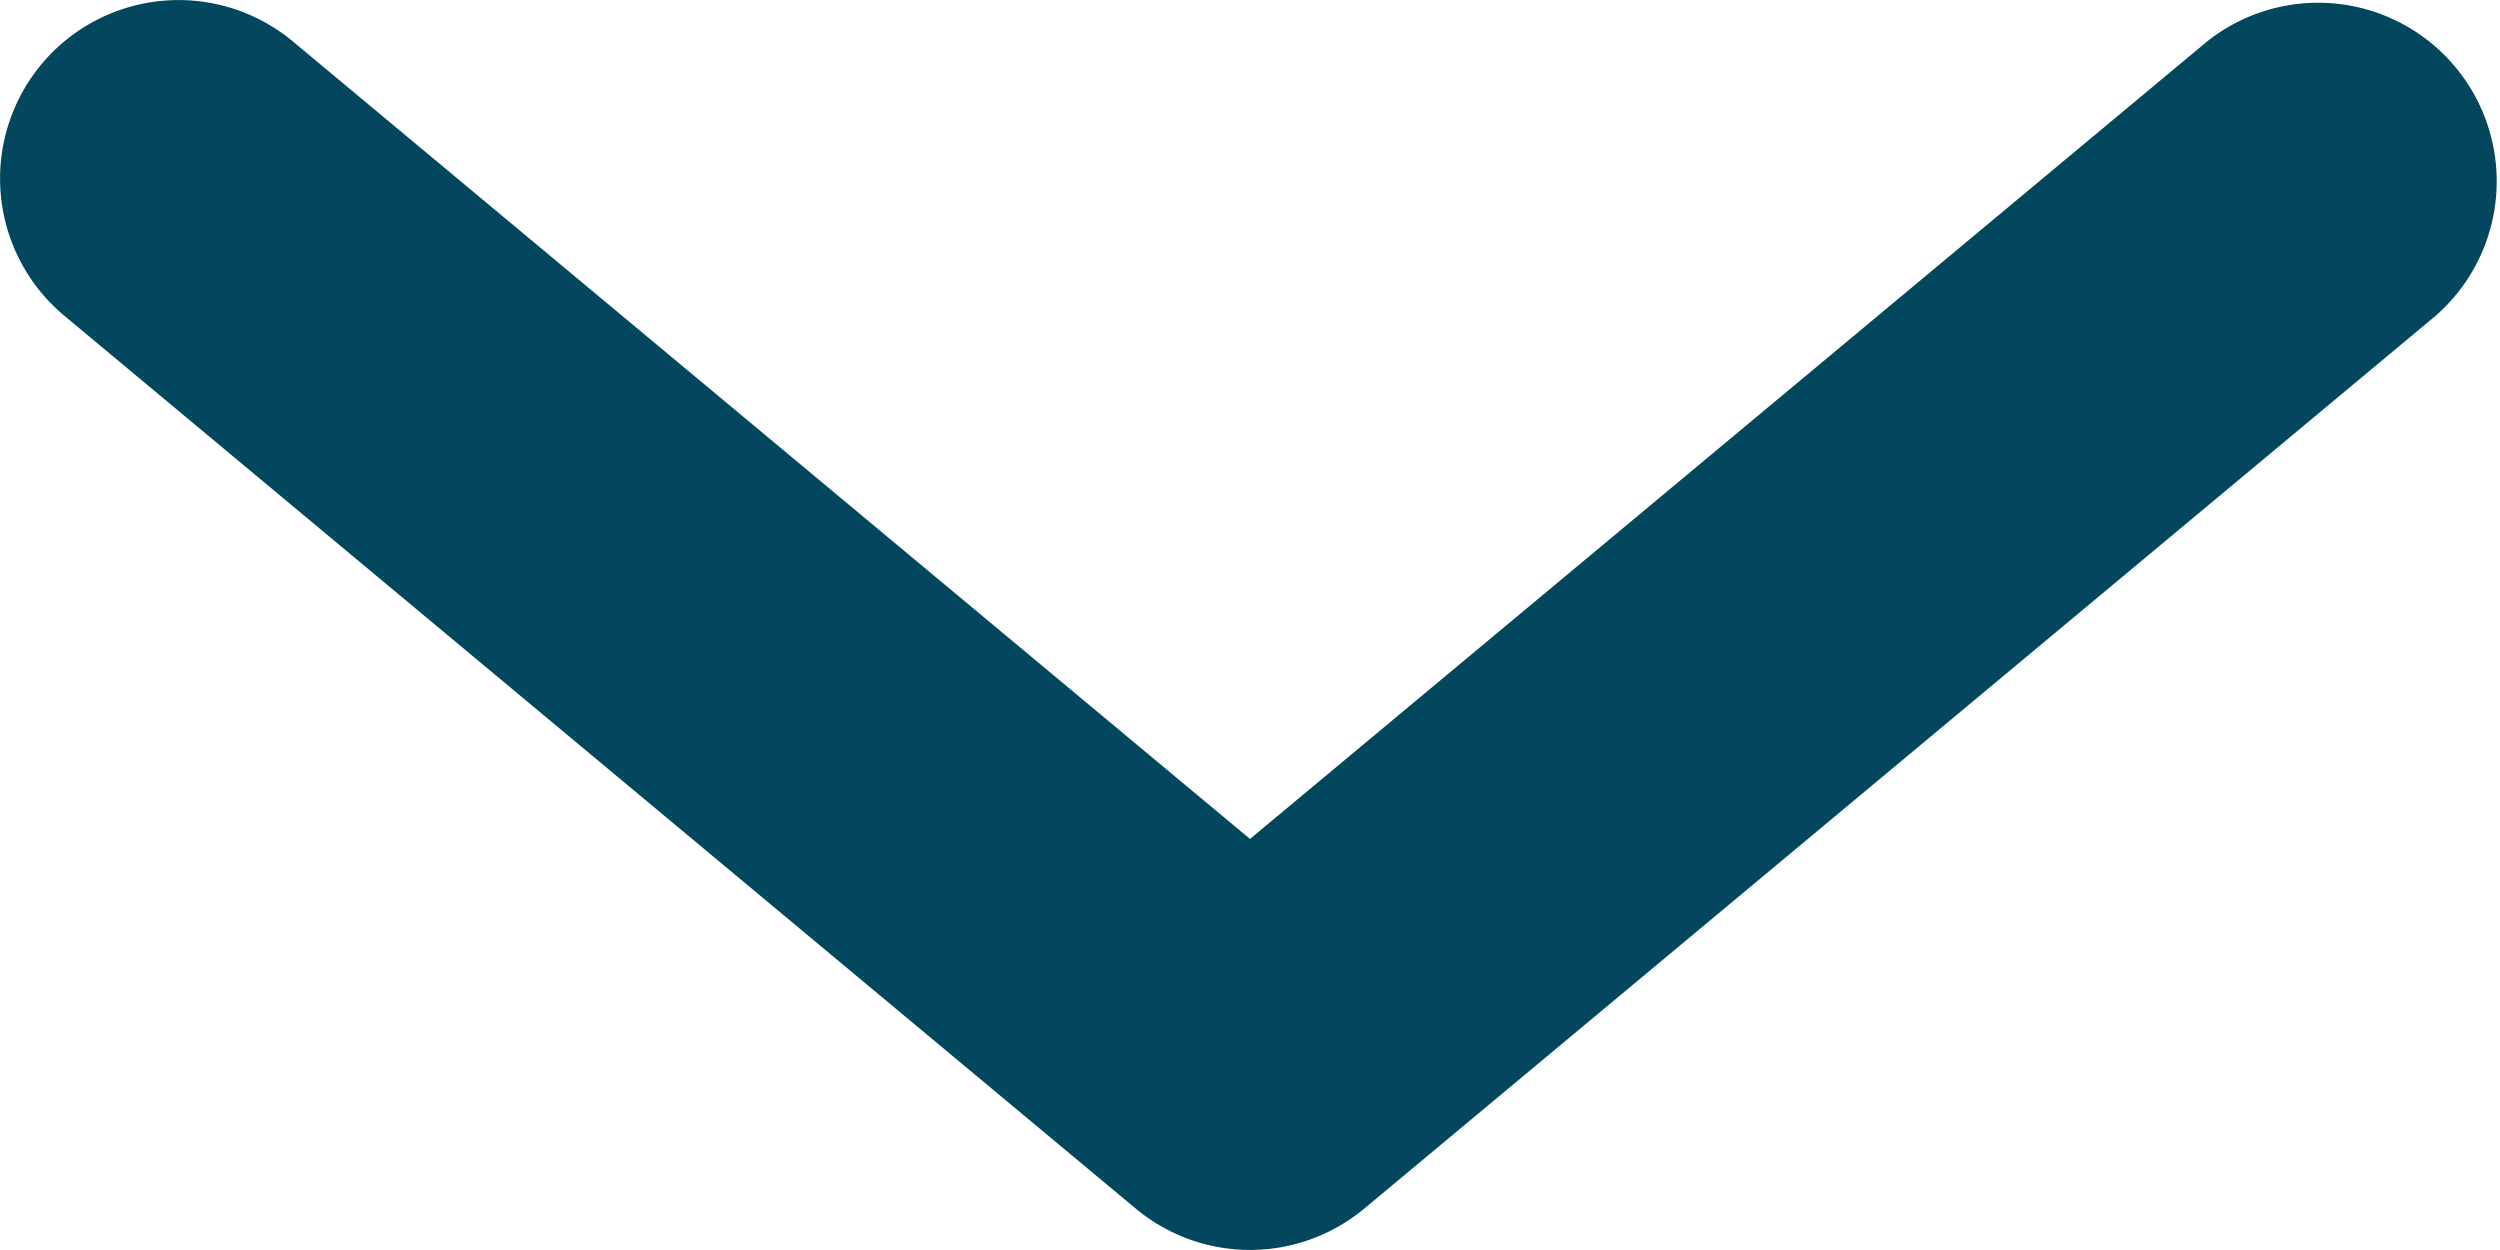 <svg width="14" height="7" viewBox="0 0 14 7" fill="none" xmlns="http://www.w3.org/2000/svg"><path fill-rule="evenodd" clip-rule="evenodd" d="M.232.36A1 1 0 011.64.232L7 4.698 12.36.232a1 1 0 011.28 1.536l-6 5a1 1 0 01-1.28 0l-6-5A1 1 0 01.232.36z" fill="#02475D"/></svg>